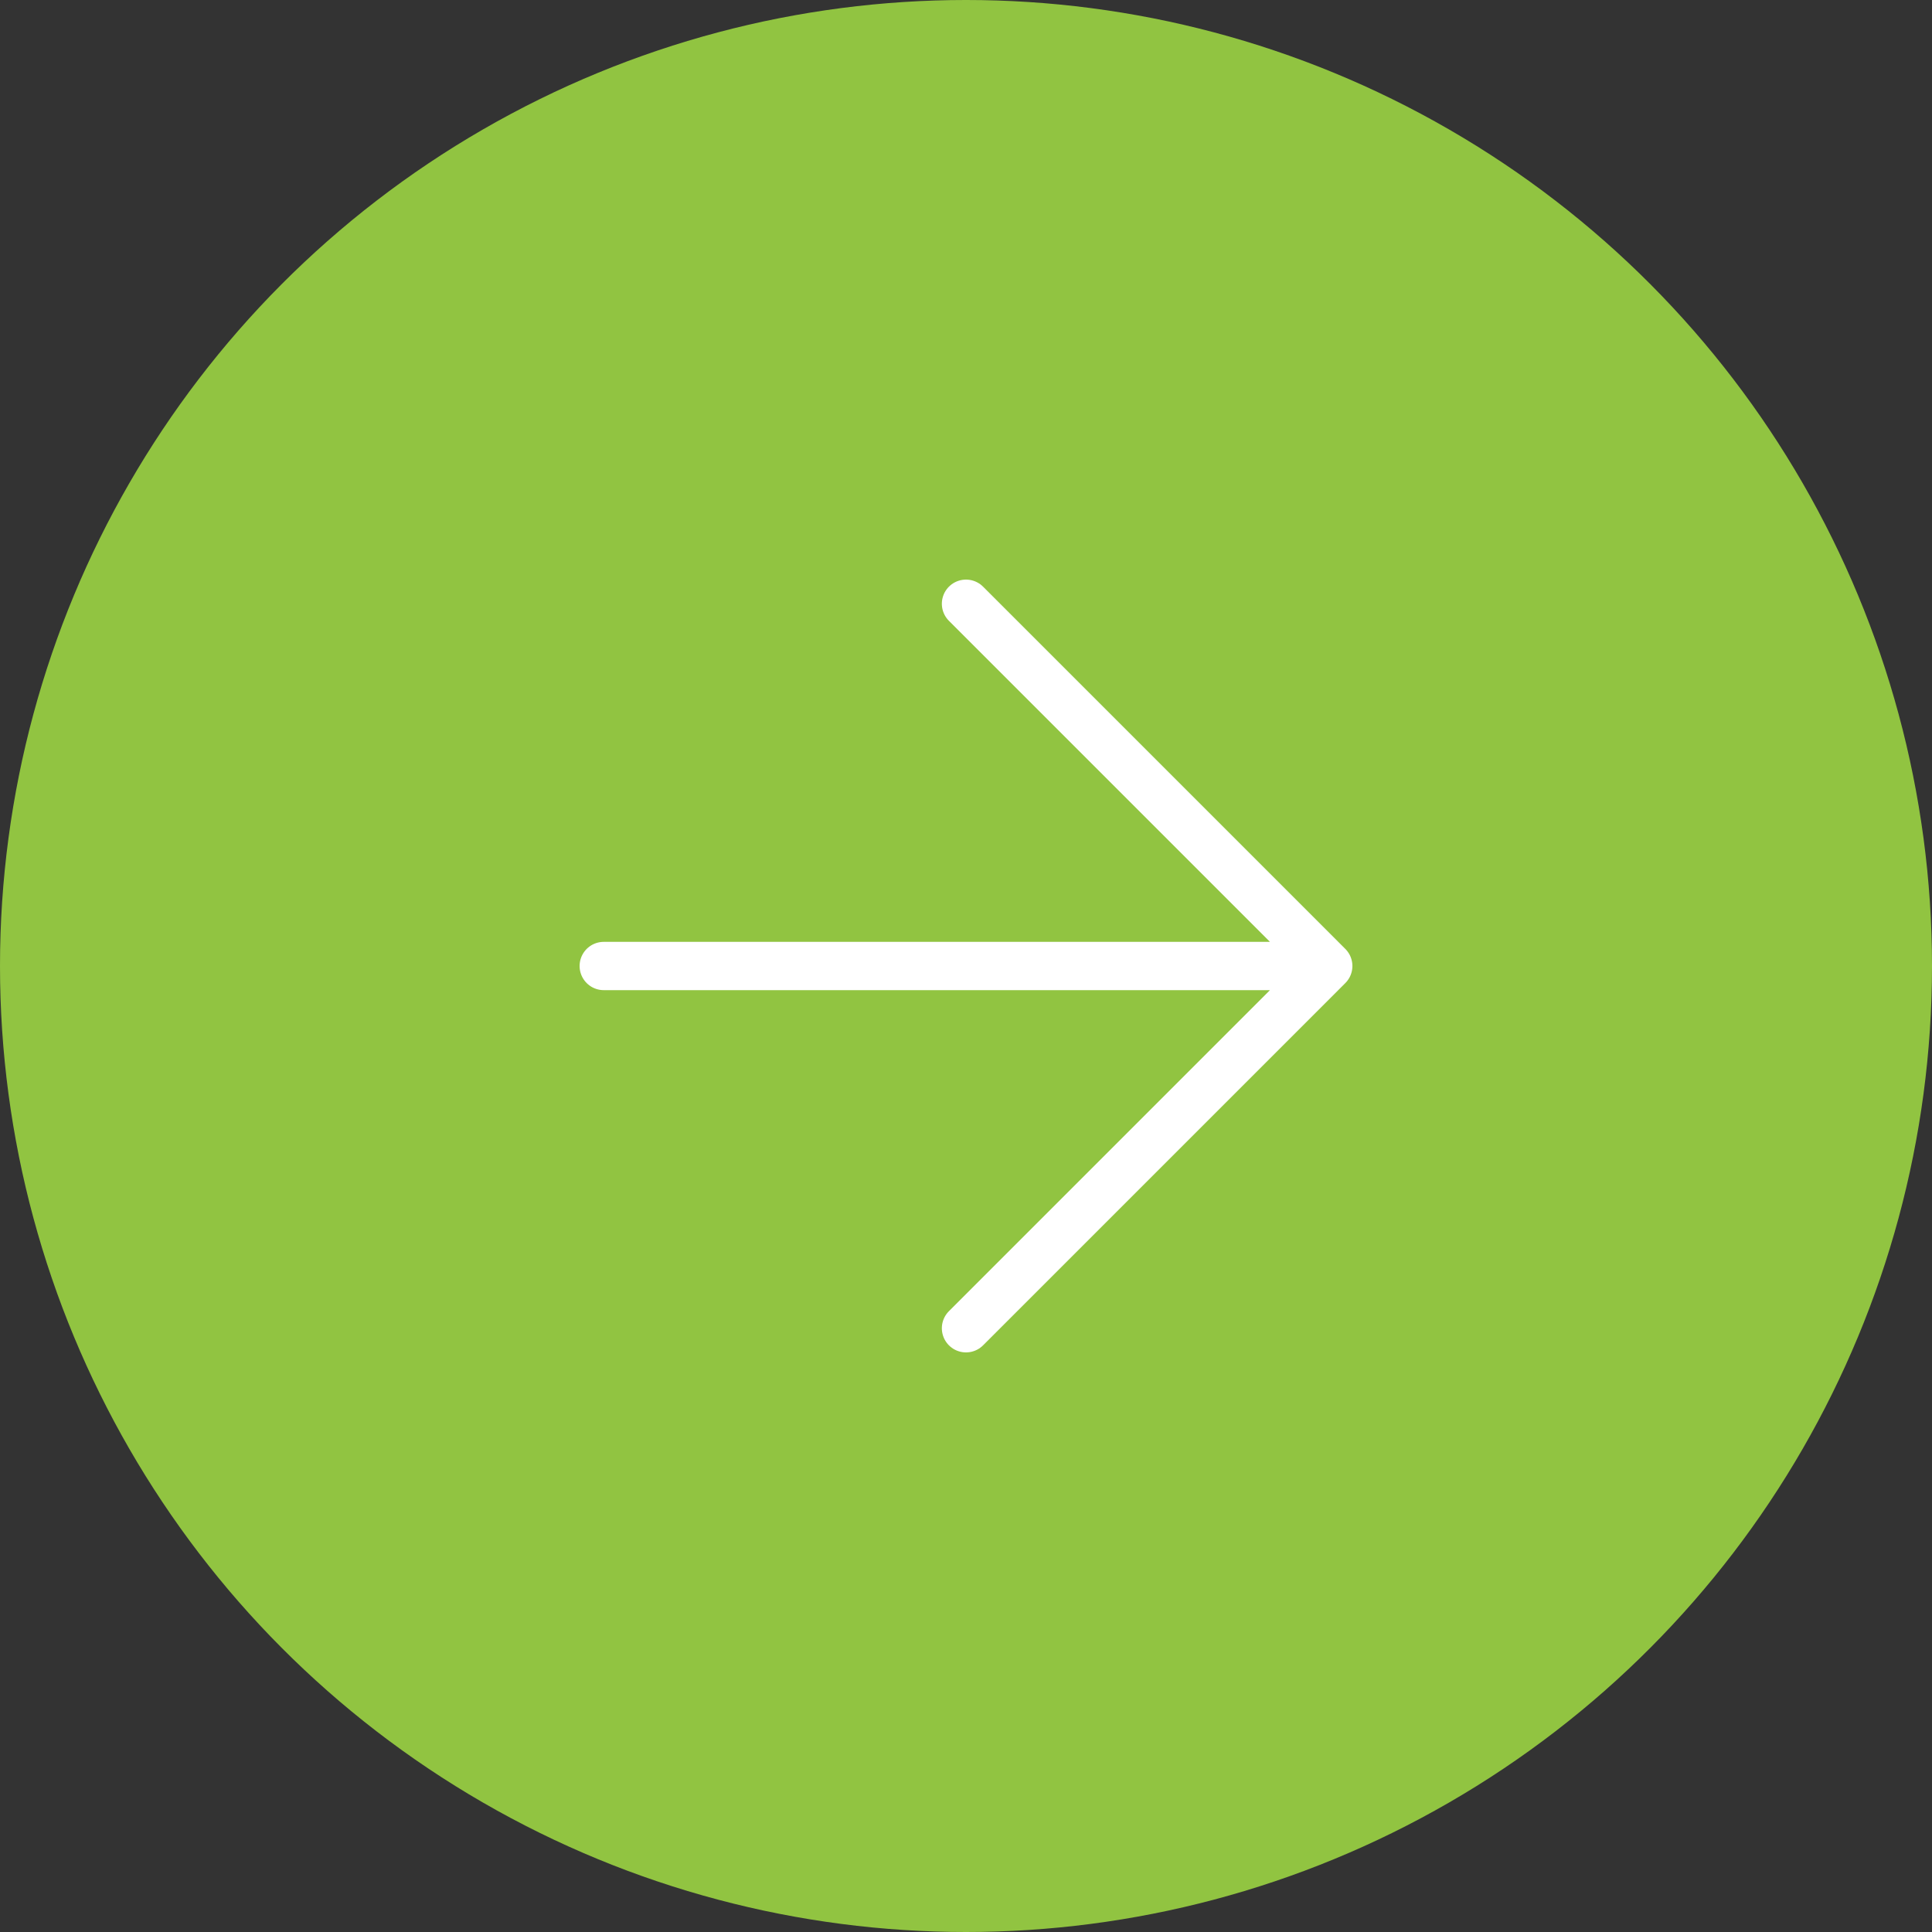 <svg width="40" height="40" viewBox="0 0 40 40" fill="none" xmlns="http://www.w3.org/2000/svg">
<rect x="0" y="0" width="40" height="40" fill="#333333" stroke="none"/>
<circle cx="20" cy="20" r="20" fill="#91C441"/>
<path d="M12.5 20H27.5M27.5 20L20 12.5M27.5 20L20 27.5" stroke="white" stroke-linecap="round"/>
</svg>
